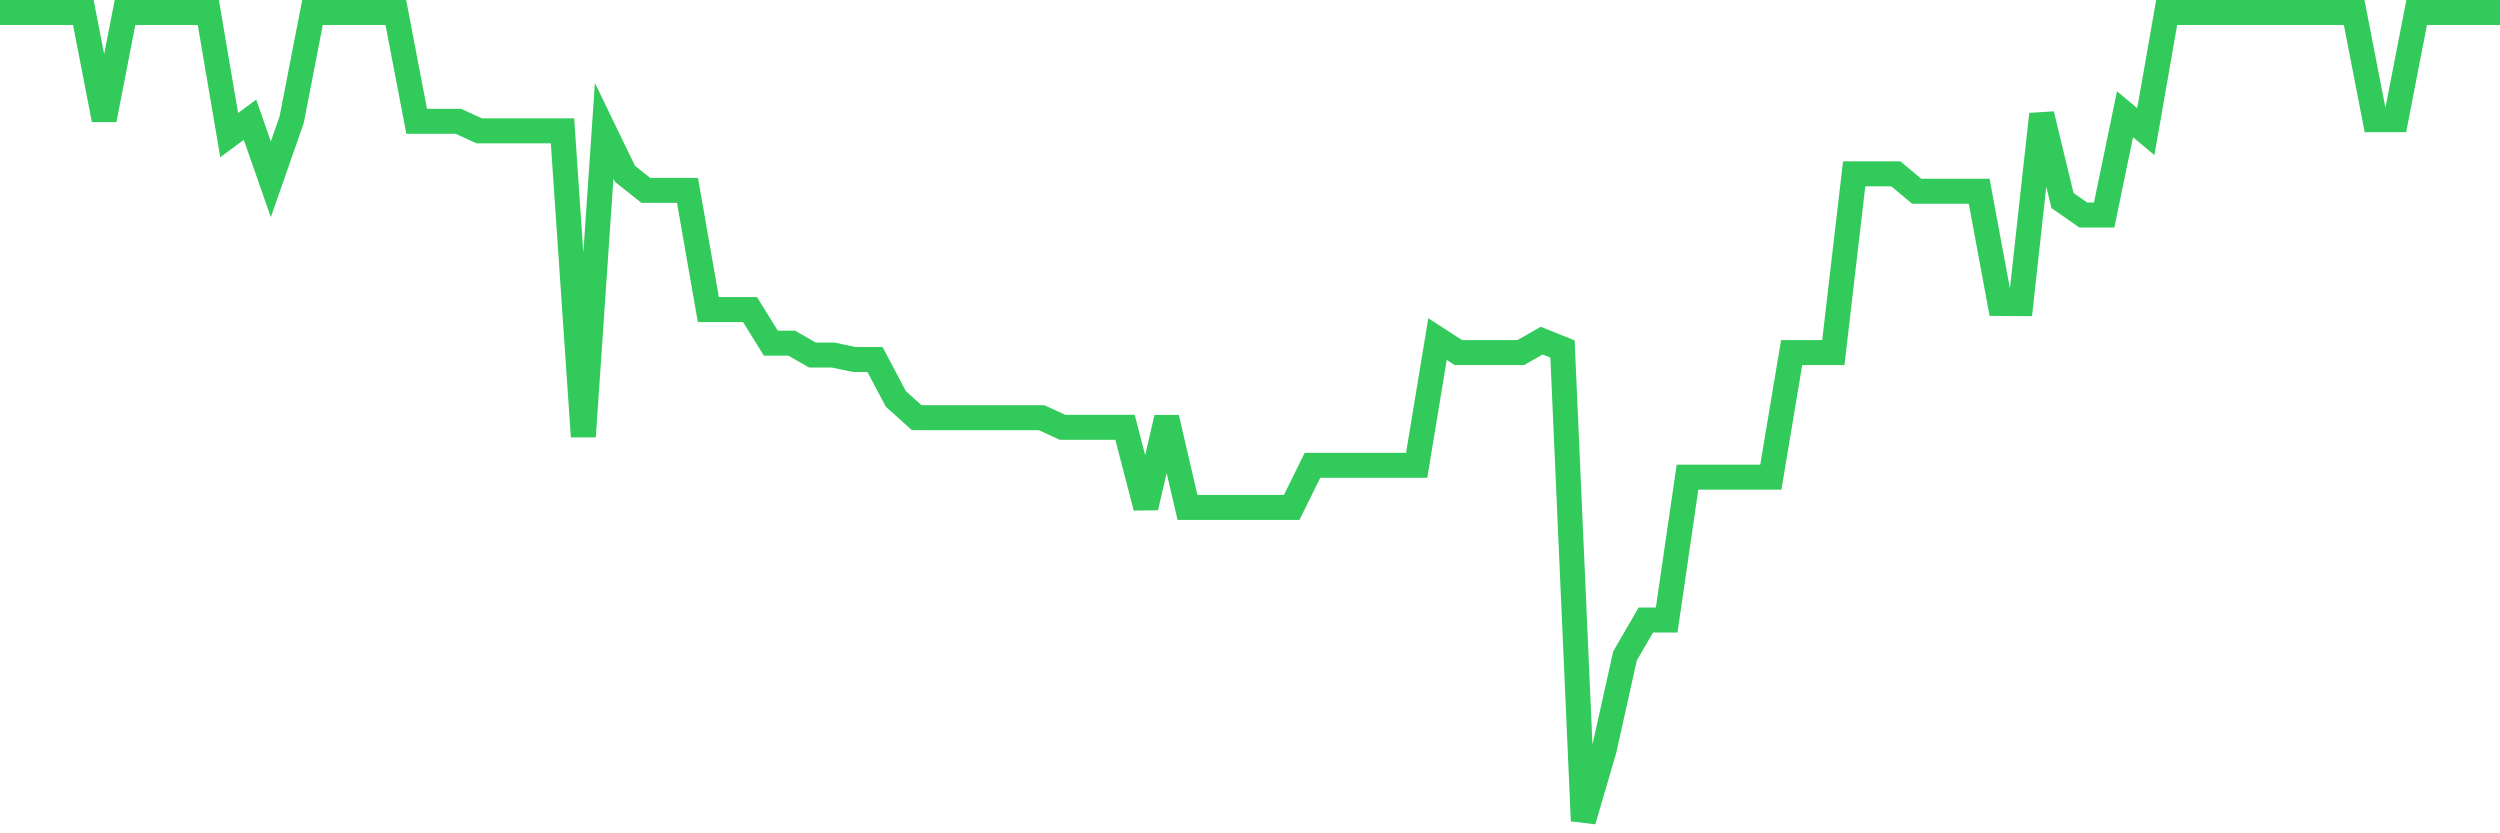 <svg
  xmlns="http://www.w3.org/2000/svg"
  xmlns:xlink="http://www.w3.org/1999/xlink"
  width="120"
  height="40"
  viewBox="0 0 120 40"
  preserveAspectRatio="none"
>
  <polyline
    points="0,0.6 1,0.6 2,0.6 3,0.6 4,0.6 5,5.747 6,0.6 7,0.6 8,0.6 9,0.6 10,0.6 11,6.485 12,5.747 13,8.607 14,5.747 15,0.6 16,0.6 17,0.6 18,0.6 19,0.6 20,5.822 21,5.822 22,5.822 23,6.279 24,6.279 25,6.279 26,6.279 27,6.279 28,20.955 29,6.279 30,8.344 31,9.139 32,9.139 33,9.139 34,14.858 35,14.858 36,14.858 37,16.471 38,16.471 39,17.043 40,17.043 41,17.255 42,17.255 43,19.148 44,20.046 45,20.051 46,20.051 47,20.051 48,20.051 49,20.051 50,20.051 51,20.509 52,20.509 53,20.509 54,20.509 55,24.358 56,20.051 57,24.358 58,24.358 59,24.358 60,24.358 61,24.358 62,24.358 63,22.333 64,22.333 65,22.333 66,22.333 67,22.333 68,22.333 69,16.277 70,16.923 71,16.923 72,16.923 73,16.923 74,16.351 75,16.751 76,39.4 77,35.98 78,31.484 79,29.763 80,29.763 81,22.905 82,22.905 83,22.905 84,22.905 85,22.905 86,16.923 87,16.923 88,16.923 89,8.344 90,8.344 91,8.344 92,9.179 93,9.179 94,9.179 95,9.179 96,14.567 97,14.572 98,5.484 99,9.625 100,10.323 101,10.323 102,5.484 103,6.319 104,0.6 105,0.6 106,0.6 107,0.6 108,0.6 109,0.6 110,0.6 111,0.6 112,0.6 113,0.6 114,5.747 115,5.747 116,0.6 117,0.6 118,0.6 119,0.6 120,0.6"
    fill="none"
    stroke="#32ca5b"
    stroke-width="1.2"
  >
  </polyline>
</svg>